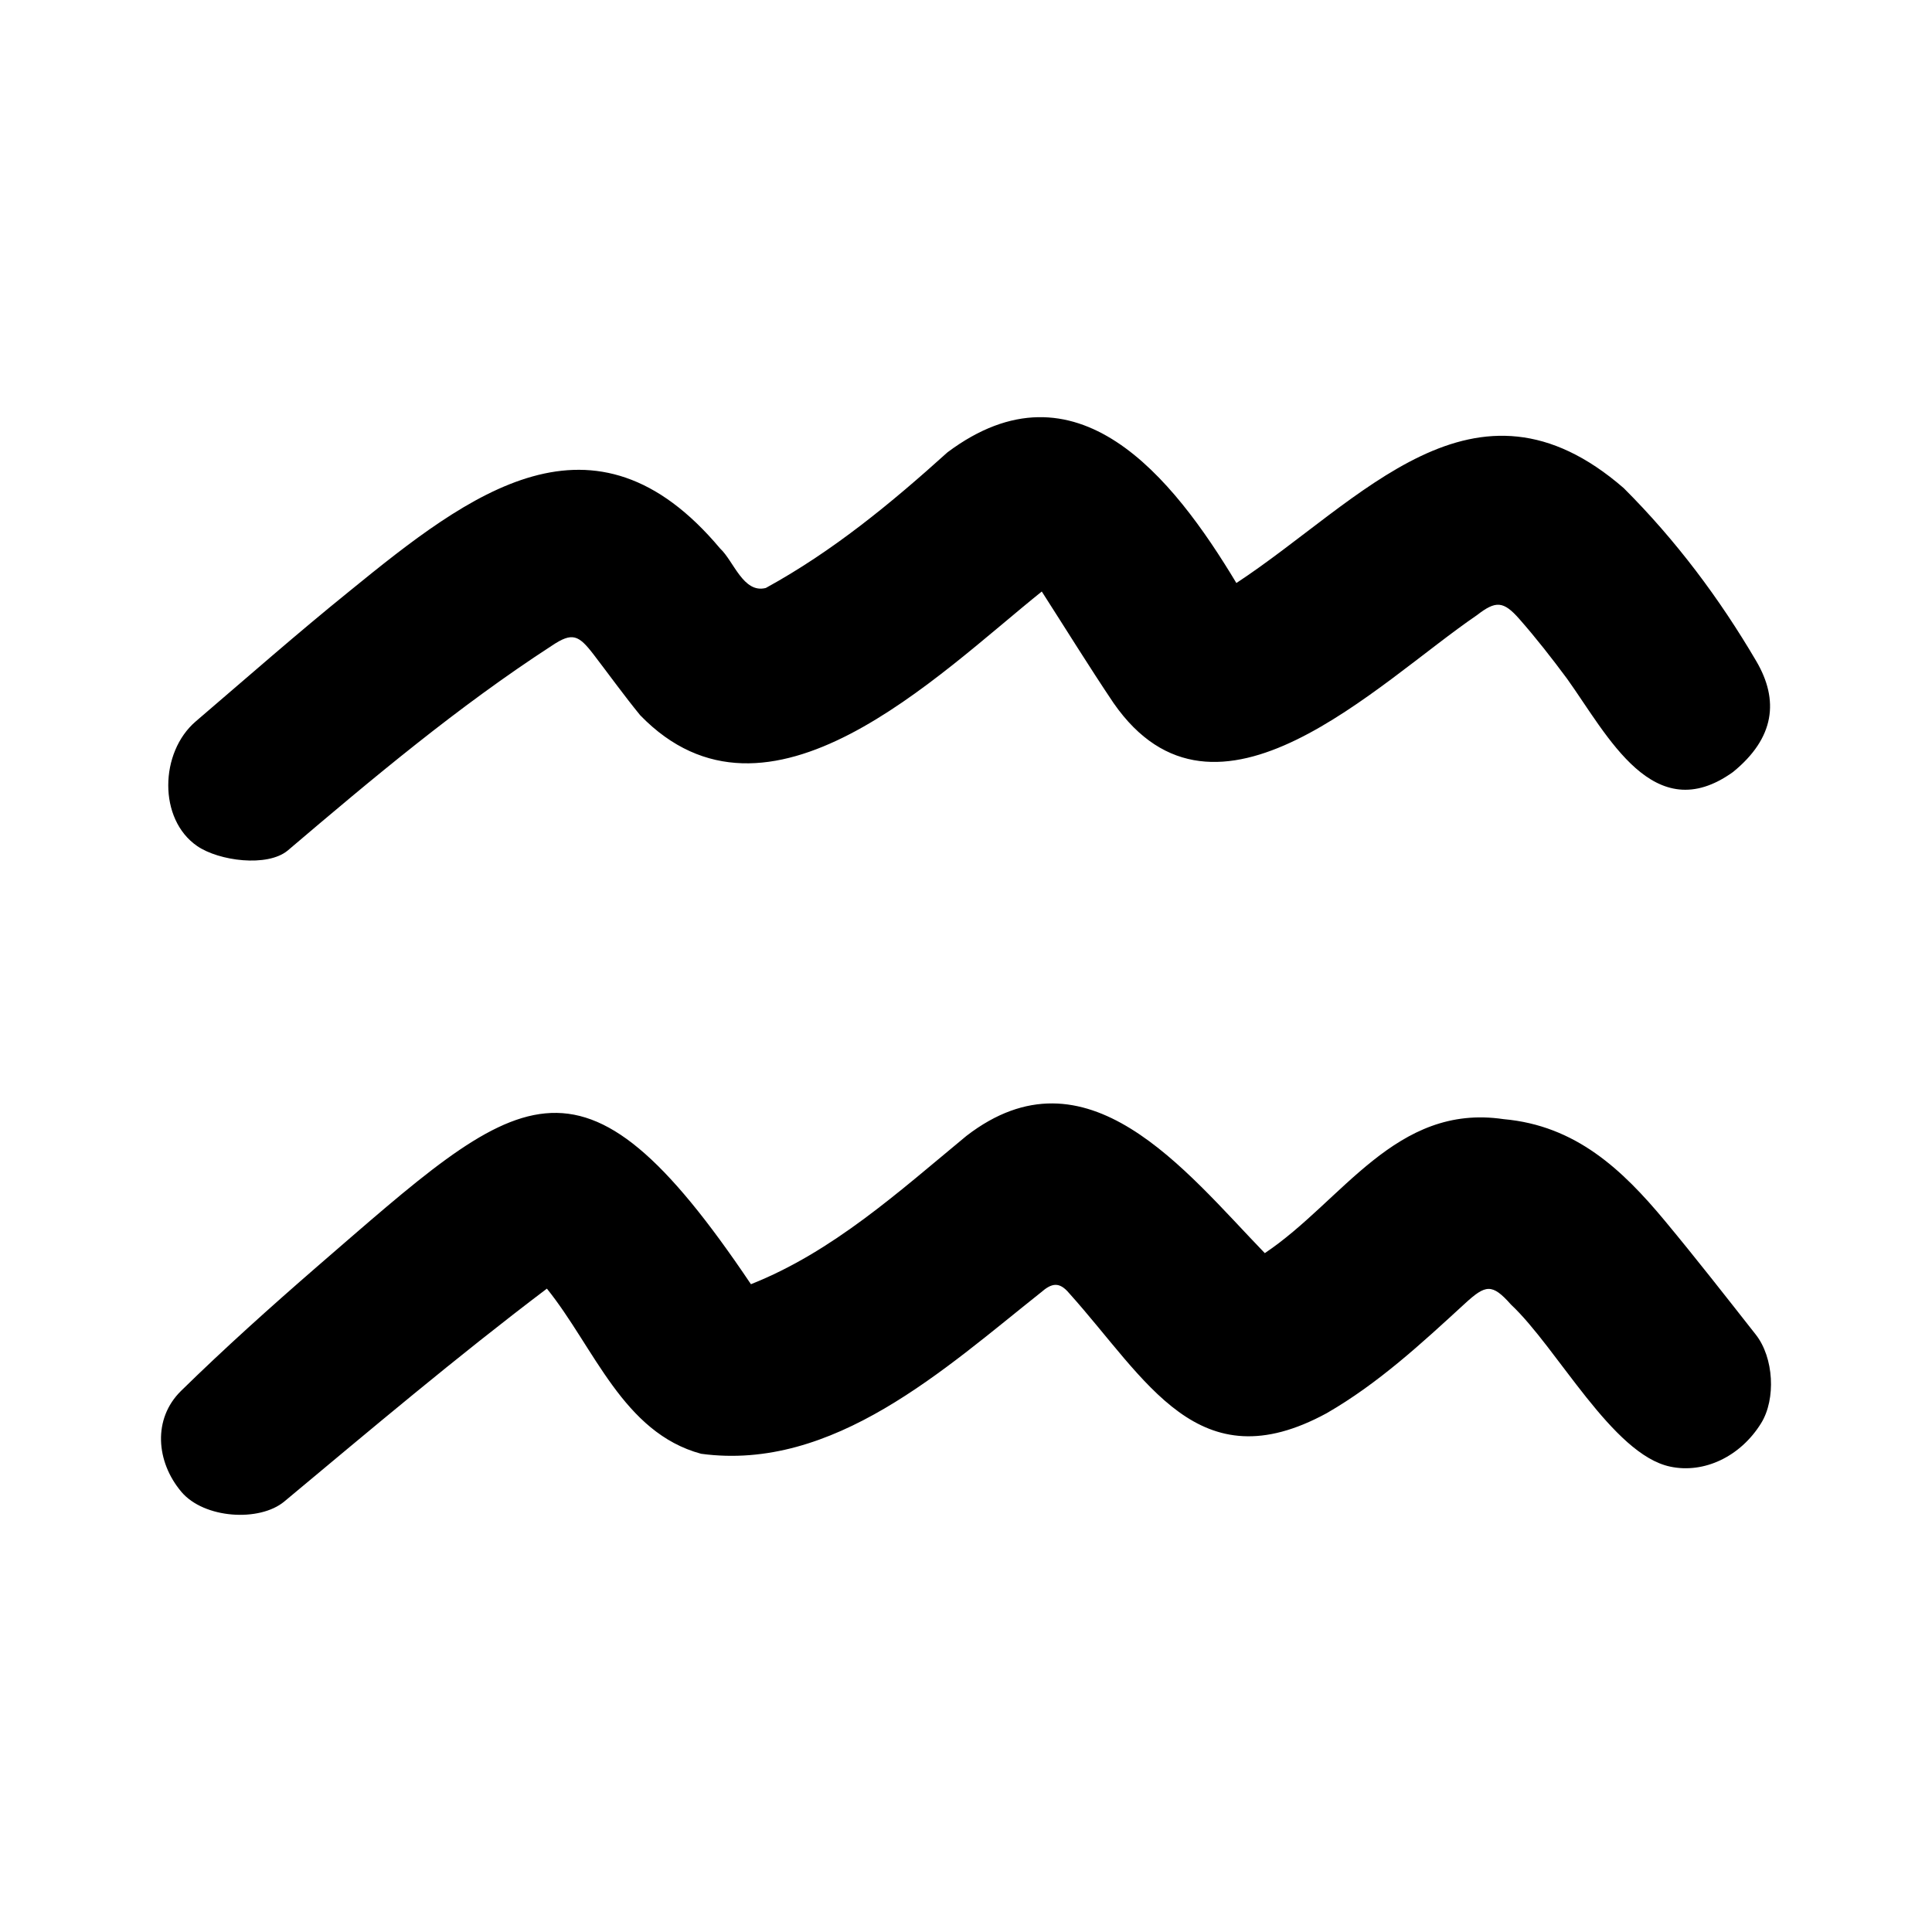 <?xml version="1.0" encoding="utf-8"?><!-- Скачано с сайта svg4.ru / Downloaded from svg4.ru -->
<svg width="800px" height="800px" viewBox="0 0 960 960" fill="none" xmlns="http://www.w3.org/2000/svg">
<g clip-path="url(#clip0_1313_6307)">
<path d="M271.751 640.312C226.551 674.53 184.595 709.975 141.287 746.073C129.007 756.337 101.392 754.666 90.1 741.259C77.529 726.334 75.81 704.986 89.981 691.102C111.719 669.805 134.429 649.452 157.414 629.489C258.379 542.227 287.367 510.493 373.133 638.115C413.844 621.994 446.812 592.006 480.207 564.425C539.971 518.328 588.657 581.479 628.476 622.677C667.109 596.819 693.47 548.154 747.099 556.094C782.972 559.267 806.134 581.2 827.305 606.669C842.707 625.197 857.537 644.205 872.434 663.148C881.444 674.604 882.503 695.198 875.099 707.172C864.795 723.835 846.655 732.344 829.902 728.754C801.237 722.728 773.862 669.842 750.799 648.236C741.367 637.588 738.197 638.282 727.838 647.794C706.294 667.578 684.842 687.435 659.234 702.201C595.249 737.026 569.858 685.53 531.258 642.583C526.328 636.71 522.553 637.537 517.226 642.204C469.333 680.218 414.073 731.262 348.388 722.375C309.525 711.869 295.369 669.664 271.751 640.312Z" fill="#000000"/>
<path d="M614.349 289.701C676.35 248.957 732.513 178.006 806.818 242.538C832.78 268.46 854.401 297.359 872.699 328.541C884.033 347.856 881.977 366.64 861.112 383.619C821.661 411.885 798.917 365.538 778.627 337.2C771.087 327.051 763.286 317.047 754.939 307.559C747.001 298.536 743.216 298.434 733.901 305.656C684.332 339.461 604.153 422.541 553.309 349.323C541.201 331.316 529.795 312.839 517.654 293.92C465.77 335.516 381.552 420.843 318.118 355.412C310.109 345.628 302.723 335.336 295.022 325.301C287.524 315.53 284.444 313.969 274.216 320.828C227.638 351.072 185.16 386.734 142.931 422.649C132.831 430.976 108.829 427.841 97.992 420.409C78.564 407.087 79.31 373.829 97.259 358.469C122.672 336.723 147.801 314.618 173.814 293.612C233.605 244.906 295.024 197.645 357.805 272.526C364.579 278.782 369.353 295.045 380.534 292.157C413.844 273.908 442.757 250.063 470.815 224.742C534.777 176.901 582.681 237.017 614.349 289.701Z" fill="#000000"/>
</g>
<defs>
<clipPath id="clip0_1313_6307">
<rect width="800.001" height="546" fill="white" transform="translate(80 207)"/>
</clipPath>
</defs>
</svg>